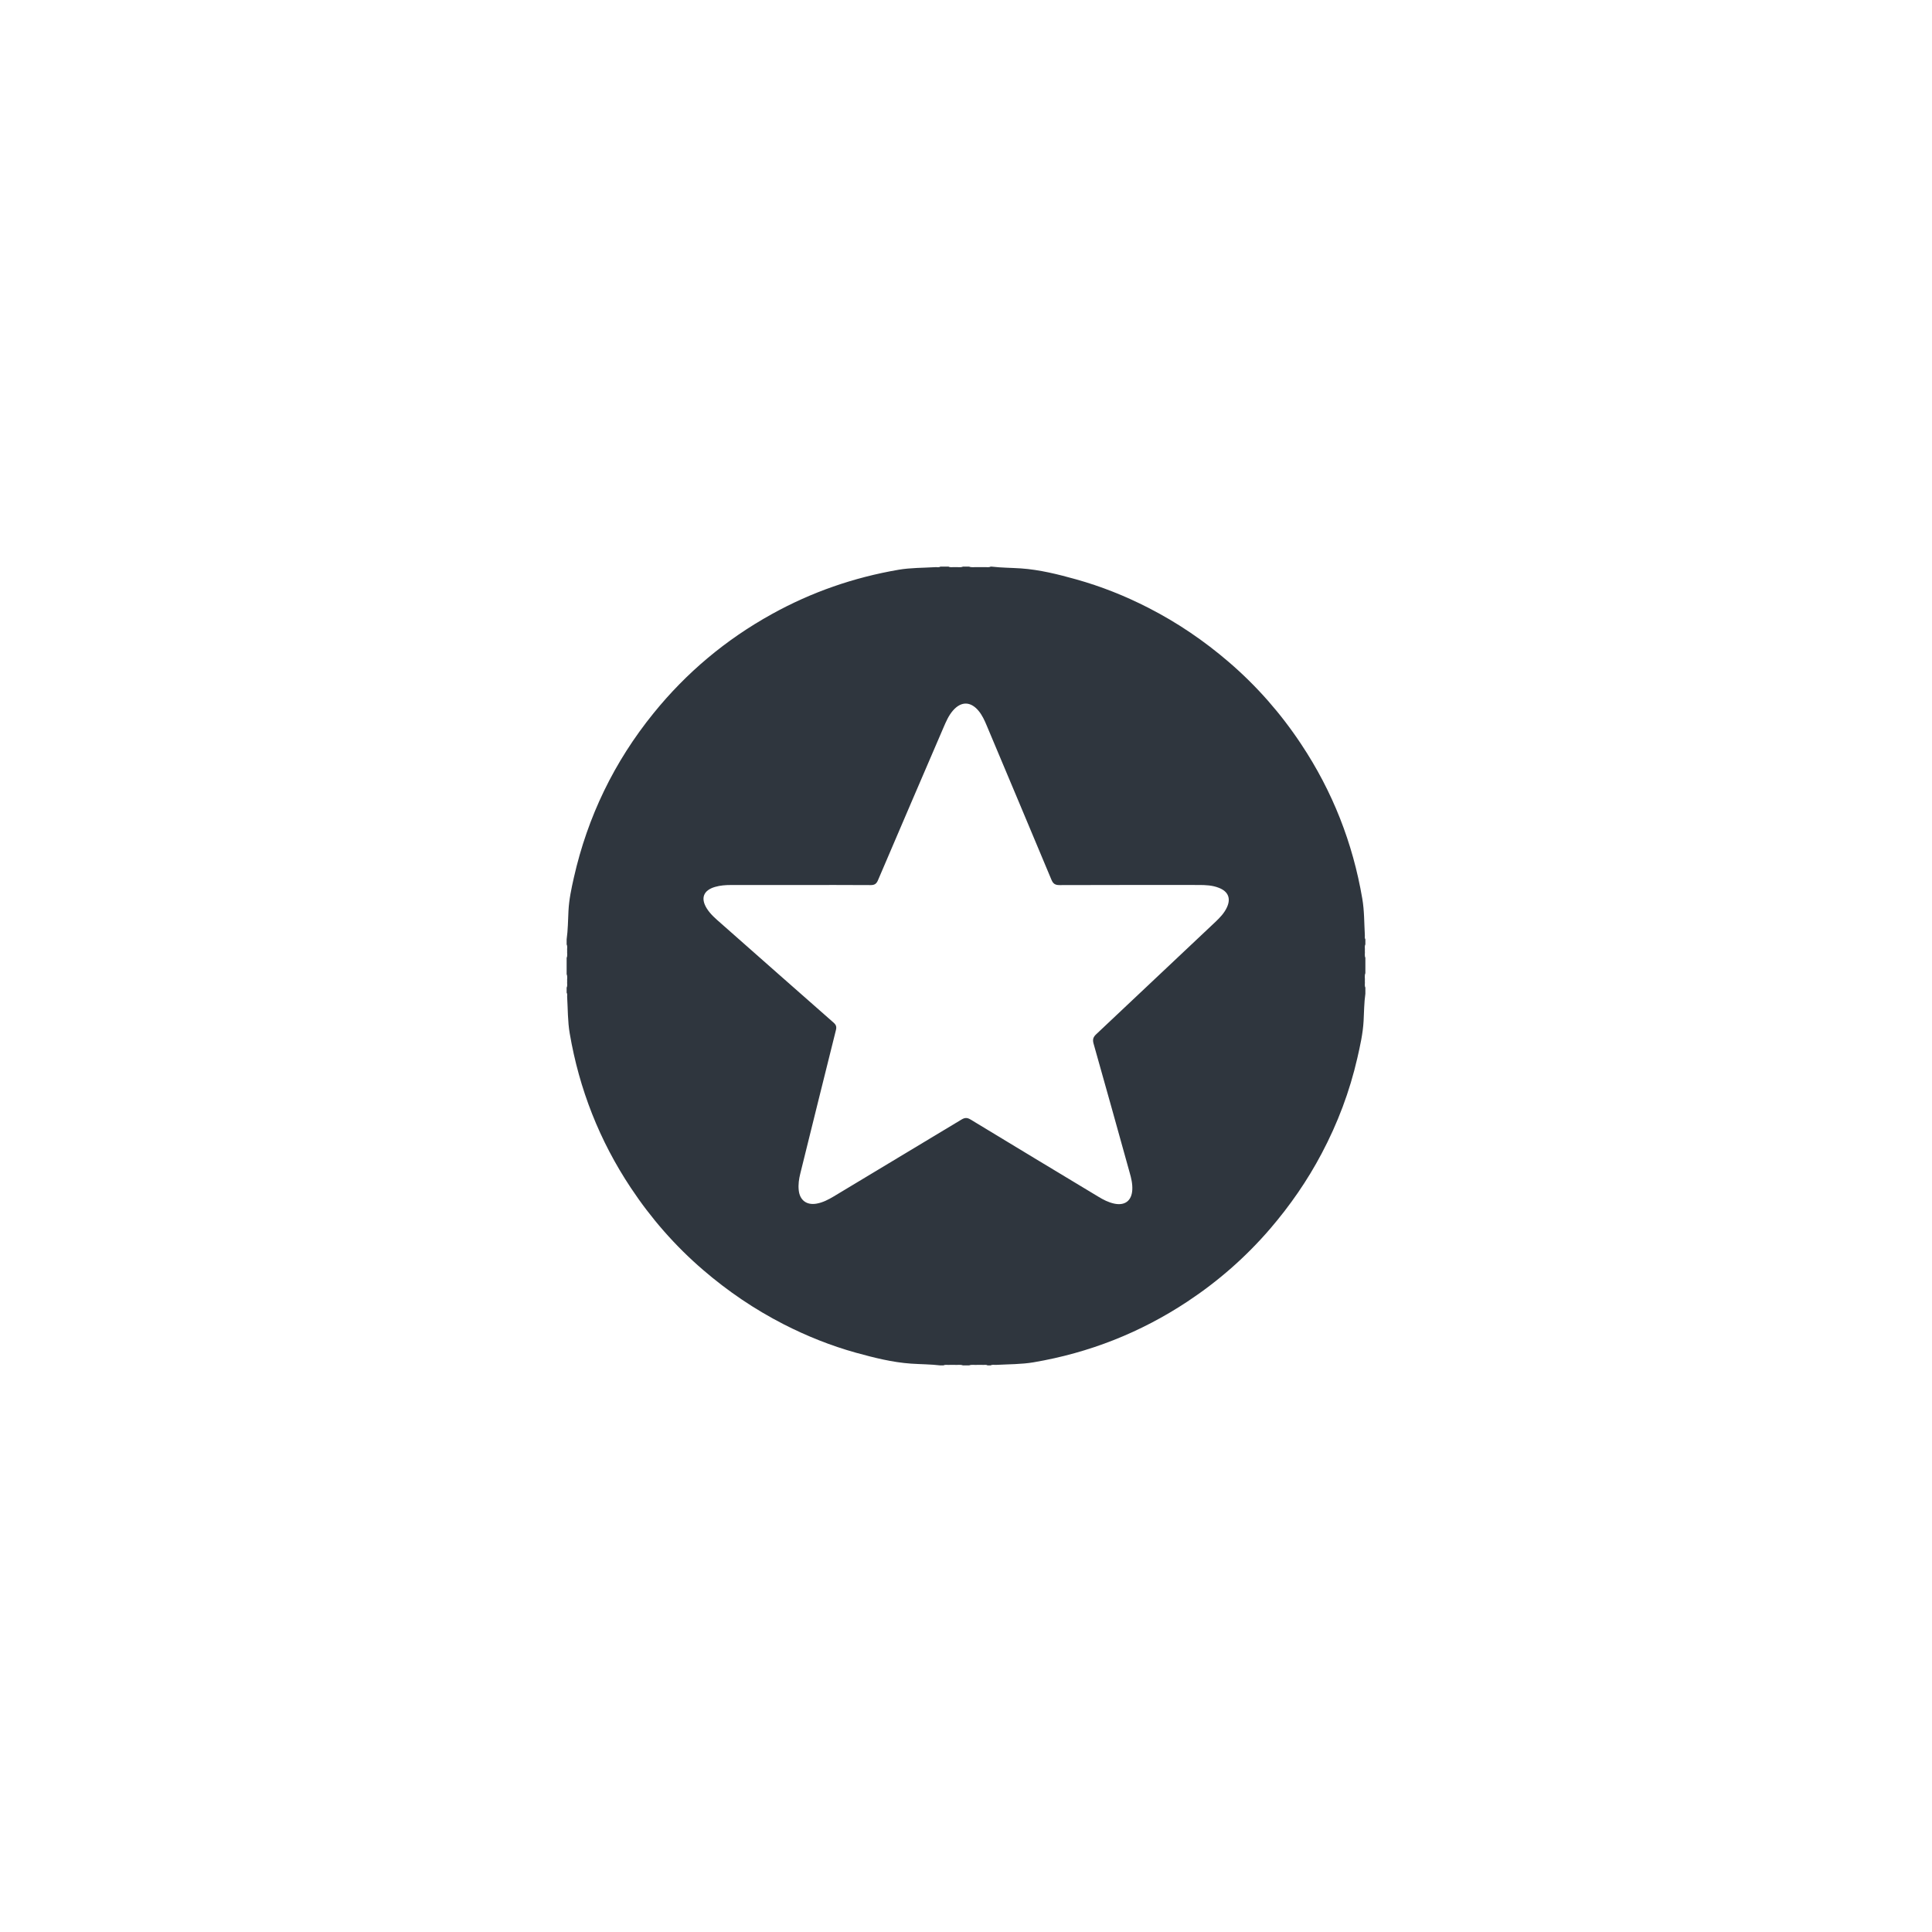 <?xml version="1.0" encoding="utf-8"?>
<!-- Generator: Adobe Illustrator 16.0.0, SVG Export Plug-In . SVG Version: 6.00 Build 0)  -->
<!DOCTYPE svg PUBLIC "-//W3C//DTD SVG 1.1//EN" "http://www.w3.org/Graphics/SVG/1.1/DTD/svg11.dtd">
<svg version="1.1" id="Layer_1" xmlns="http://www.w3.org/2000/svg" xmlns:xlink="http://www.w3.org/1999/xlink" x="0px" y="0px"
	 width="74px" height="74px" viewBox="0 0 74 74" enable-background="new 0 0 74 74" xml:space="preserve">
<path fill="#2F363E" d="M52.297,35.978c-0.035-0.046-0.016-0.101-0.02-0.152c-0.027-0.469-0.018-0.942-0.098-1.405
	c-0.363-2.134-1.139-4.109-2.338-5.913c-0.777-1.173-1.697-2.224-2.768-3.145c-0.949-0.816-1.973-1.513-3.086-2.082
	c-0.889-0.456-1.812-0.823-2.775-1.092c-0.689-0.192-1.385-0.367-2.105-0.418c-0.375-0.025-0.751-0.024-1.124-0.068
	c-0.013,0-0.026,0-0.04,0c-0.08,0.042-0.166,0.01-0.249,0.02c-0.087,0-0.172,0-0.258,0c-0.105-0.01-0.214,0.022-0.317-0.02
	c-0.079,0-0.158,0-0.236,0c-0.101,0.044-0.206,0.009-0.308,0.02c-0.081-0.01-0.165,0.022-0.243-0.02c-0.104,0-0.21,0-0.314,0
	c-0.061,0.04-0.128,0.015-0.191,0.02c-0.471,0.029-0.946,0.02-1.411,0.1c-1.713,0.294-3.332,0.855-4.854,1.699
	c-1.758,0.973-3.27,2.239-4.532,3.799c-1.505,1.857-2.521,3.958-3.049,6.291c-0.095,0.42-0.185,0.842-0.207,1.276
	c-0.019,0.364-0.019,0.729-0.07,1.091c0,0.065,0,0.131,0,0.196c0.041,0.077,0.009,0.161,0.02,0.241
	c-0.01,0.09,0.022,0.183-0.02,0.271c0,0.211,0,0.419,0,0.629c0.042,0.089,0.01,0.182,0.02,0.271c-0.011,0.079,0.021,0.162-0.02,0.24
	c0,0.065,0,0.131,0,0.196c0.035,0.048,0.016,0.102,0.019,0.151c0.029,0.47,0.019,0.944,0.099,1.407
	c0.364,2.135,1.14,4.109,2.338,5.912c0.778,1.173,1.698,2.226,2.768,3.146c0.948,0.816,1.974,1.512,3.086,2.082
	c0.889,0.455,1.812,0.824,2.775,1.092c0.69,0.19,1.387,0.367,2.106,0.417c0.374,0.025,0.751,0.024,1.124,0.068
	c0.039,0,0.078,0,0.118,0c0.079-0.041,0.163-0.01,0.245-0.02c0.062,0,0.126,0,0.189,0c0.104,0.01,0.21-0.021,0.312,0.02
	c0.078,0,0.157,0,0.236,0c0.102-0.041,0.208-0.01,0.312-0.02c0.062,0,0.124,0,0.187,0c0.07,0.01,0.143-0.021,0.209,0.02
	c0.039,0,0.078,0,0.117,0c0.067-0.04,0.141-0.015,0.211-0.02c0.479-0.027,0.961-0.019,1.434-0.099
	c2.127-0.361,4.096-1.137,5.895-2.328c1.178-0.78,2.232-1.703,3.158-2.778c0.768-0.894,1.434-1.854,1.982-2.894
	c0.613-1.157,1.072-2.374,1.365-3.652c0.107-0.468,0.213-0.936,0.24-1.42c0.02-0.35,0.018-0.698,0.068-1.045
	c0-0.079,0-0.158,0-0.236c-0.041-0.079-0.008-0.163-0.02-0.244c0.012-0.102-0.023-0.206,0.02-0.307c0-0.196,0-0.394,0-0.59
	c-0.041-0.088-0.008-0.182-0.02-0.271c0.012-0.08-0.021-0.163,0.02-0.24C52.297,36.108,52.297,36.043,52.297,35.978z M46.99,34.762
	c-0.102,0.217-0.266,0.387-0.438,0.55c-1.521,1.434-3.041,2.869-4.564,4.301c-0.113,0.106-0.146,0.197-0.104,0.353
	c0.467,1.644,0.922,3.289,1.381,4.935c0.064,0.222,0.117,0.443,0.104,0.677c-0.025,0.416-0.285,0.61-0.693,0.523
	c-0.221-0.048-0.418-0.149-0.609-0.266c-1.632-0.984-3.265-1.966-4.894-2.956c-0.132-0.079-0.222-0.073-0.35,0.005
	c-1.625,0.981-3.255,1.958-4.883,2.938c-0.208,0.124-0.421,0.237-0.665,0.28c-0.379,0.066-0.643-0.13-0.682-0.515
	c-0.023-0.217,0.008-0.431,0.061-0.642c0.454-1.83,0.905-3.66,1.363-5.488c0.032-0.128,0.01-0.2-0.088-0.287
	c-1.438-1.263-2.871-2.529-4.306-3.796c-0.202-0.177-0.41-0.351-0.554-0.582c-0.243-0.392-0.124-0.694,0.321-0.822
	c0.197-0.057,0.398-0.072,0.603-0.072c0.871,0,1.742,0,2.614,0c0.911,0,1.822-0.004,2.732,0.003c0.153,0.002,0.228-0.041,0.29-0.188
	c0.832-1.951,1.671-3.899,2.509-5.848c0.099-0.229,0.196-0.458,0.362-0.649c0.313-0.36,0.676-0.356,0.981,0.01
	c0.14,0.169,0.229,0.365,0.312,0.564c0.827,1.968,1.656,3.934,2.478,5.903c0.065,0.158,0.145,0.209,0.315,0.208
	c1.774-0.007,3.552-0.004,5.327-0.004c0.262,0,0.525,0.01,0.773,0.109C47.047,34.146,47.154,34.416,46.99,34.762z"/>
</svg>
